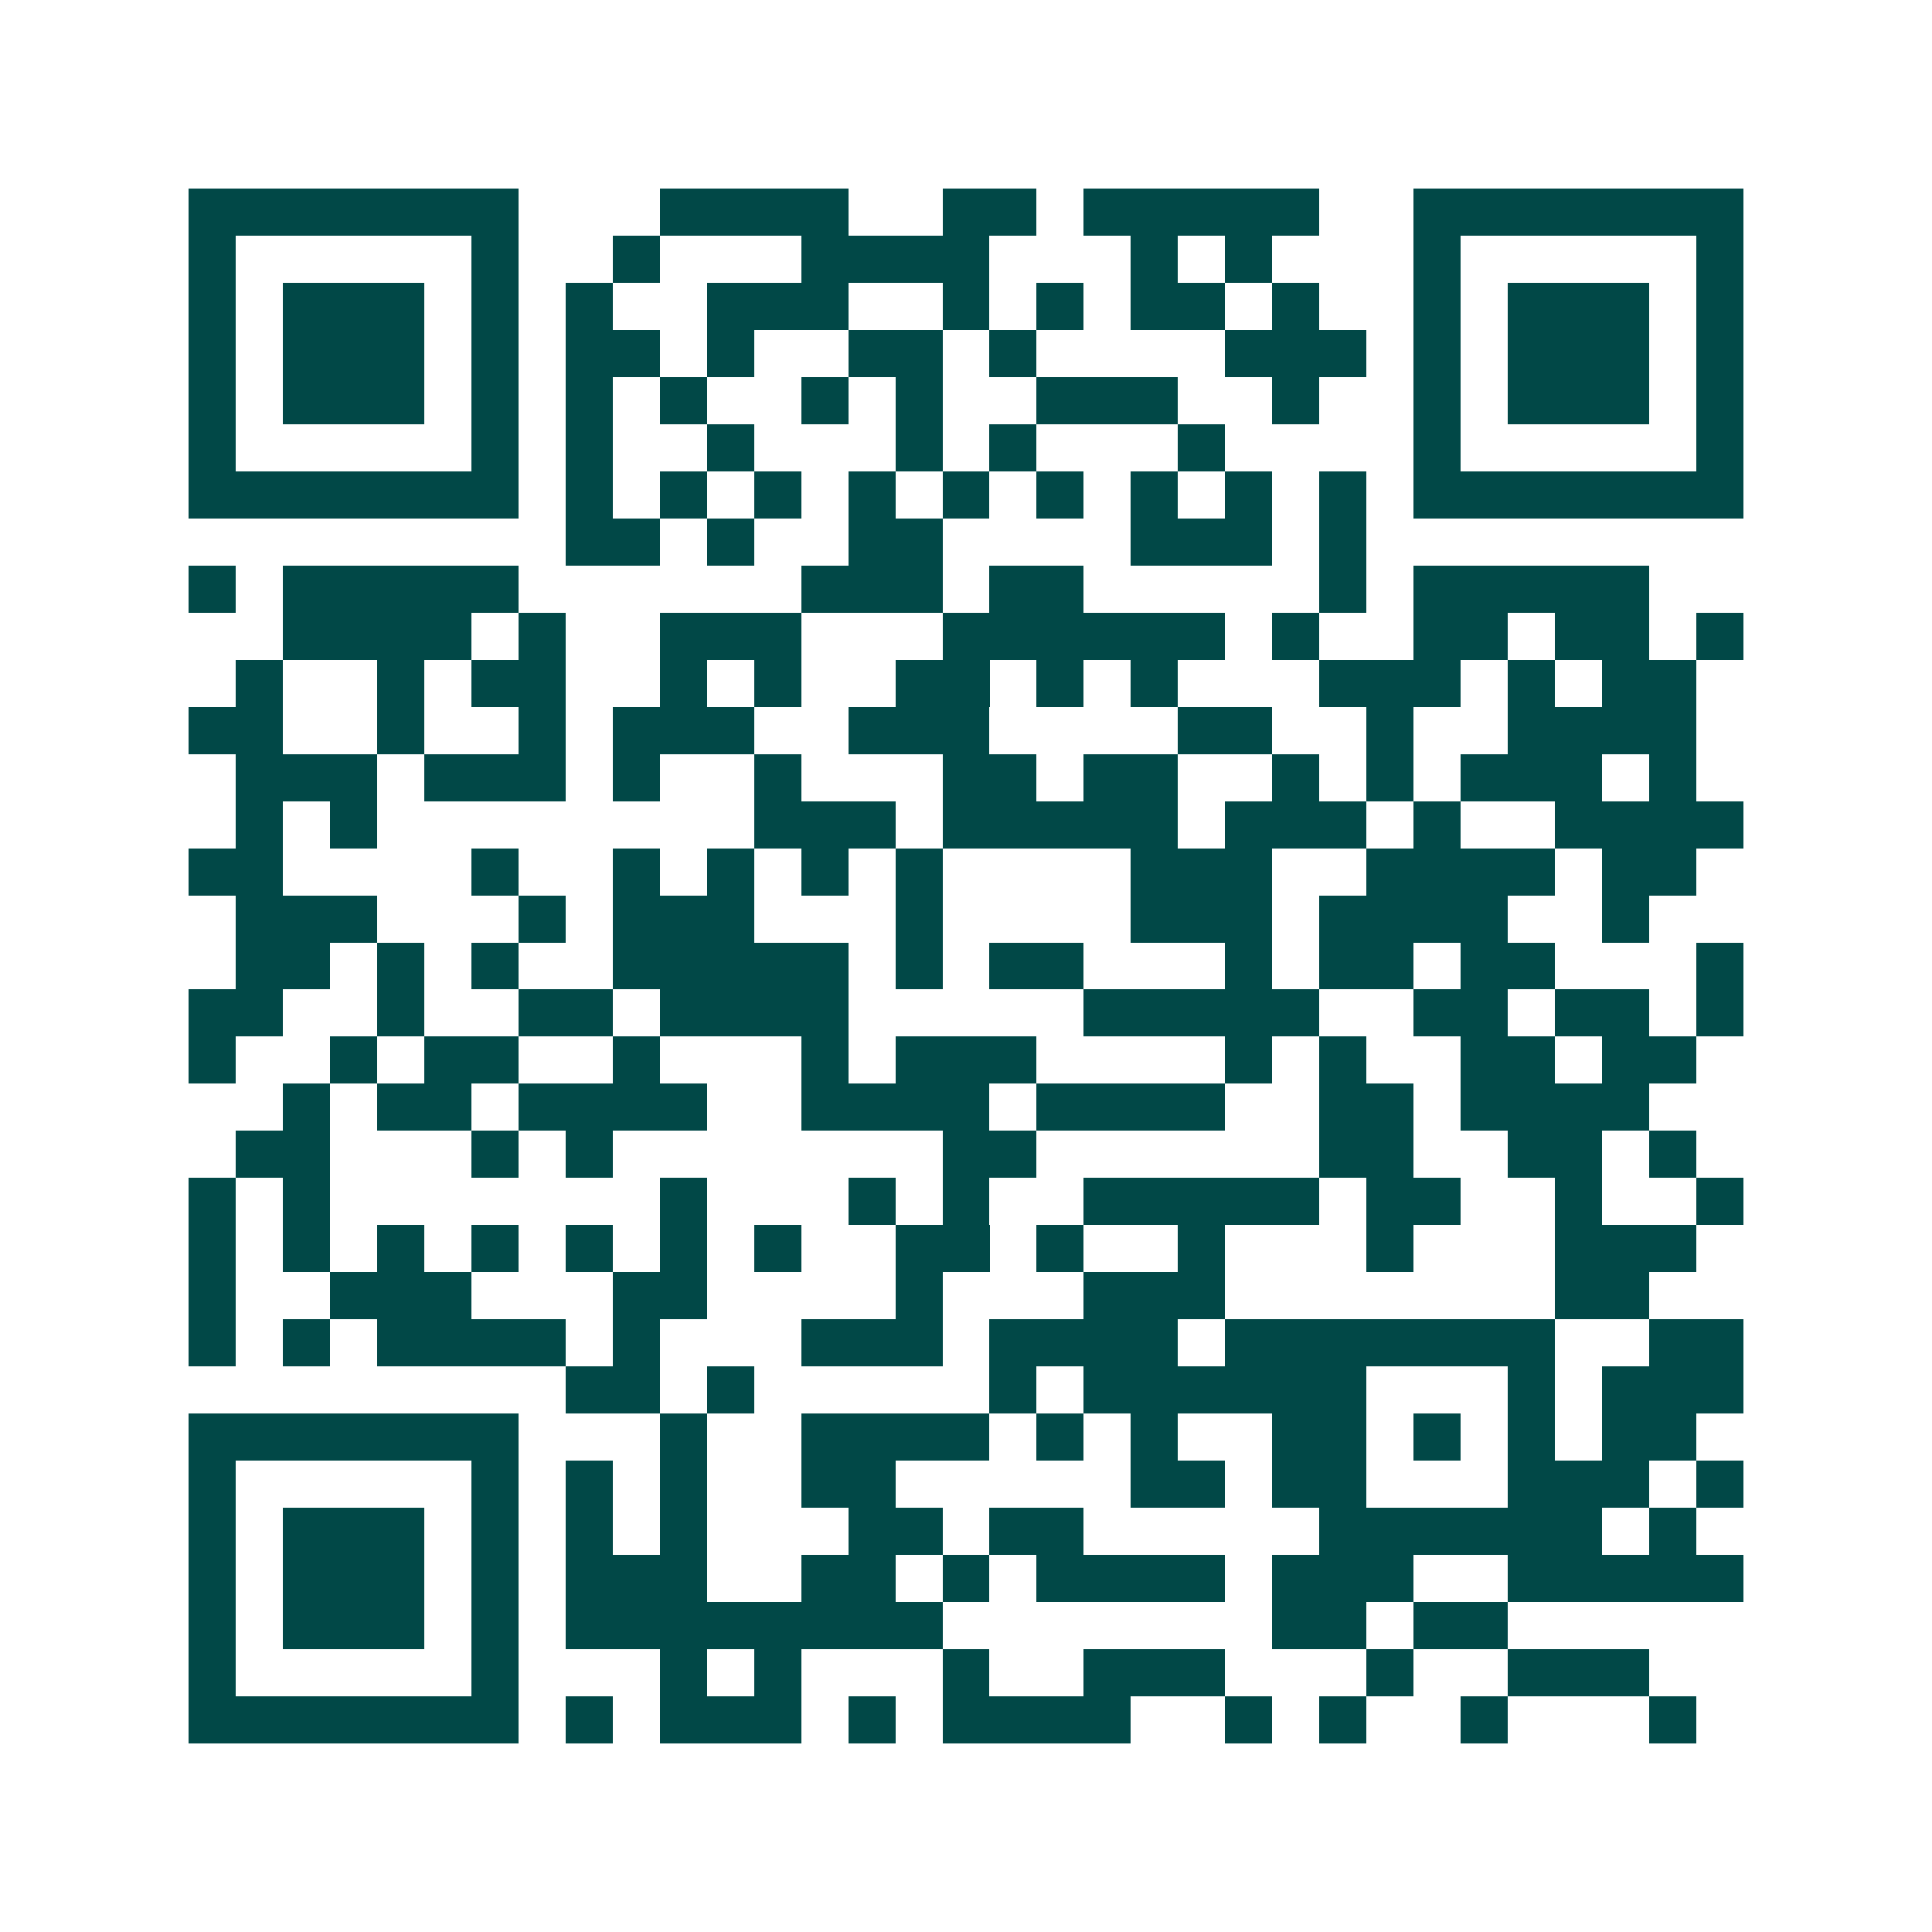 <svg xmlns="http://www.w3.org/2000/svg" width="200" height="200" viewBox="0 0 41 41" shape-rendering="crispEdges"><path fill="#ffffff" d="M0 0h41v41H0z"/><path stroke="#014847" d="M4 4.5h7m3 0h4m2 0h2m1 0h5m2 0h7M4 5.5h1m5 0h1m2 0h1m3 0h4m3 0h1m1 0h1m3 0h1m5 0h1M4 6.5h1m1 0h3m1 0h1m1 0h1m2 0h3m2 0h1m1 0h1m1 0h2m1 0h1m2 0h1m1 0h3m1 0h1M4 7.5h1m1 0h3m1 0h1m1 0h2m1 0h1m2 0h2m1 0h1m4 0h3m1 0h1m1 0h3m1 0h1M4 8.5h1m1 0h3m1 0h1m1 0h1m1 0h1m2 0h1m1 0h1m2 0h3m2 0h1m2 0h1m1 0h3m1 0h1M4 9.5h1m5 0h1m1 0h1m2 0h1m3 0h1m1 0h1m3 0h1m4 0h1m5 0h1M4 10.5h7m1 0h1m1 0h1m1 0h1m1 0h1m1 0h1m1 0h1m1 0h1m1 0h1m1 0h1m1 0h7M12 11.5h2m1 0h1m2 0h2m4 0h3m1 0h1M4 12.5h1m1 0h5m6 0h3m1 0h2m5 0h1m1 0h5M6 13.5h4m1 0h1m2 0h3m3 0h6m1 0h1m2 0h2m1 0h2m1 0h1M5 14.5h1m2 0h1m1 0h2m2 0h1m1 0h1m2 0h2m1 0h1m1 0h1m3 0h3m1 0h1m1 0h2M4 15.5h2m2 0h1m2 0h1m1 0h3m2 0h3m4 0h2m2 0h1m2 0h4M5 16.5h3m1 0h3m1 0h1m2 0h1m3 0h2m1 0h2m2 0h1m1 0h1m1 0h3m1 0h1M5 17.5h1m1 0h1m8 0h3m1 0h5m1 0h3m1 0h1m2 0h4M4 18.5h2m4 0h1m2 0h1m1 0h1m1 0h1m1 0h1m4 0h3m2 0h4m1 0h2M5 19.5h3m3 0h1m1 0h3m3 0h1m4 0h3m1 0h4m2 0h1M5 20.5h2m1 0h1m1 0h1m2 0h5m1 0h1m1 0h2m3 0h1m1 0h2m1 0h2m3 0h1M4 21.5h2m2 0h1m2 0h2m1 0h4m5 0h5m2 0h2m1 0h2m1 0h1M4 22.5h1m2 0h1m1 0h2m2 0h1m3 0h1m1 0h3m4 0h1m1 0h1m2 0h2m1 0h2M6 23.5h1m1 0h2m1 0h4m2 0h4m1 0h4m2 0h2m1 0h4M5 24.5h2m3 0h1m1 0h1m7 0h2m6 0h2m2 0h2m1 0h1M4 25.5h1m1 0h1m7 0h1m3 0h1m1 0h1m2 0h5m1 0h2m2 0h1m2 0h1M4 26.5h1m1 0h1m1 0h1m1 0h1m1 0h1m1 0h1m1 0h1m2 0h2m1 0h1m2 0h1m3 0h1m3 0h3M4 27.5h1m2 0h3m3 0h2m4 0h1m3 0h3m7 0h2M4 28.5h1m1 0h1m1 0h4m1 0h1m3 0h3m1 0h4m1 0h7m2 0h2M12 29.5h2m1 0h1m5 0h1m1 0h6m3 0h1m1 0h3M4 30.5h7m3 0h1m2 0h4m1 0h1m1 0h1m2 0h2m1 0h1m1 0h1m1 0h2M4 31.5h1m5 0h1m1 0h1m1 0h1m2 0h2m5 0h2m1 0h2m3 0h3m1 0h1M4 32.5h1m1 0h3m1 0h1m1 0h1m1 0h1m3 0h2m1 0h2m5 0h6m1 0h1M4 33.5h1m1 0h3m1 0h1m1 0h3m2 0h2m1 0h1m1 0h4m1 0h3m2 0h5M4 34.5h1m1 0h3m1 0h1m1 0h8m7 0h2m1 0h2M4 35.5h1m5 0h1m3 0h1m1 0h1m3 0h1m2 0h3m3 0h1m2 0h3M4 36.5h7m1 0h1m1 0h3m1 0h1m1 0h4m2 0h1m1 0h1m2 0h1m3 0h1"/></svg>
